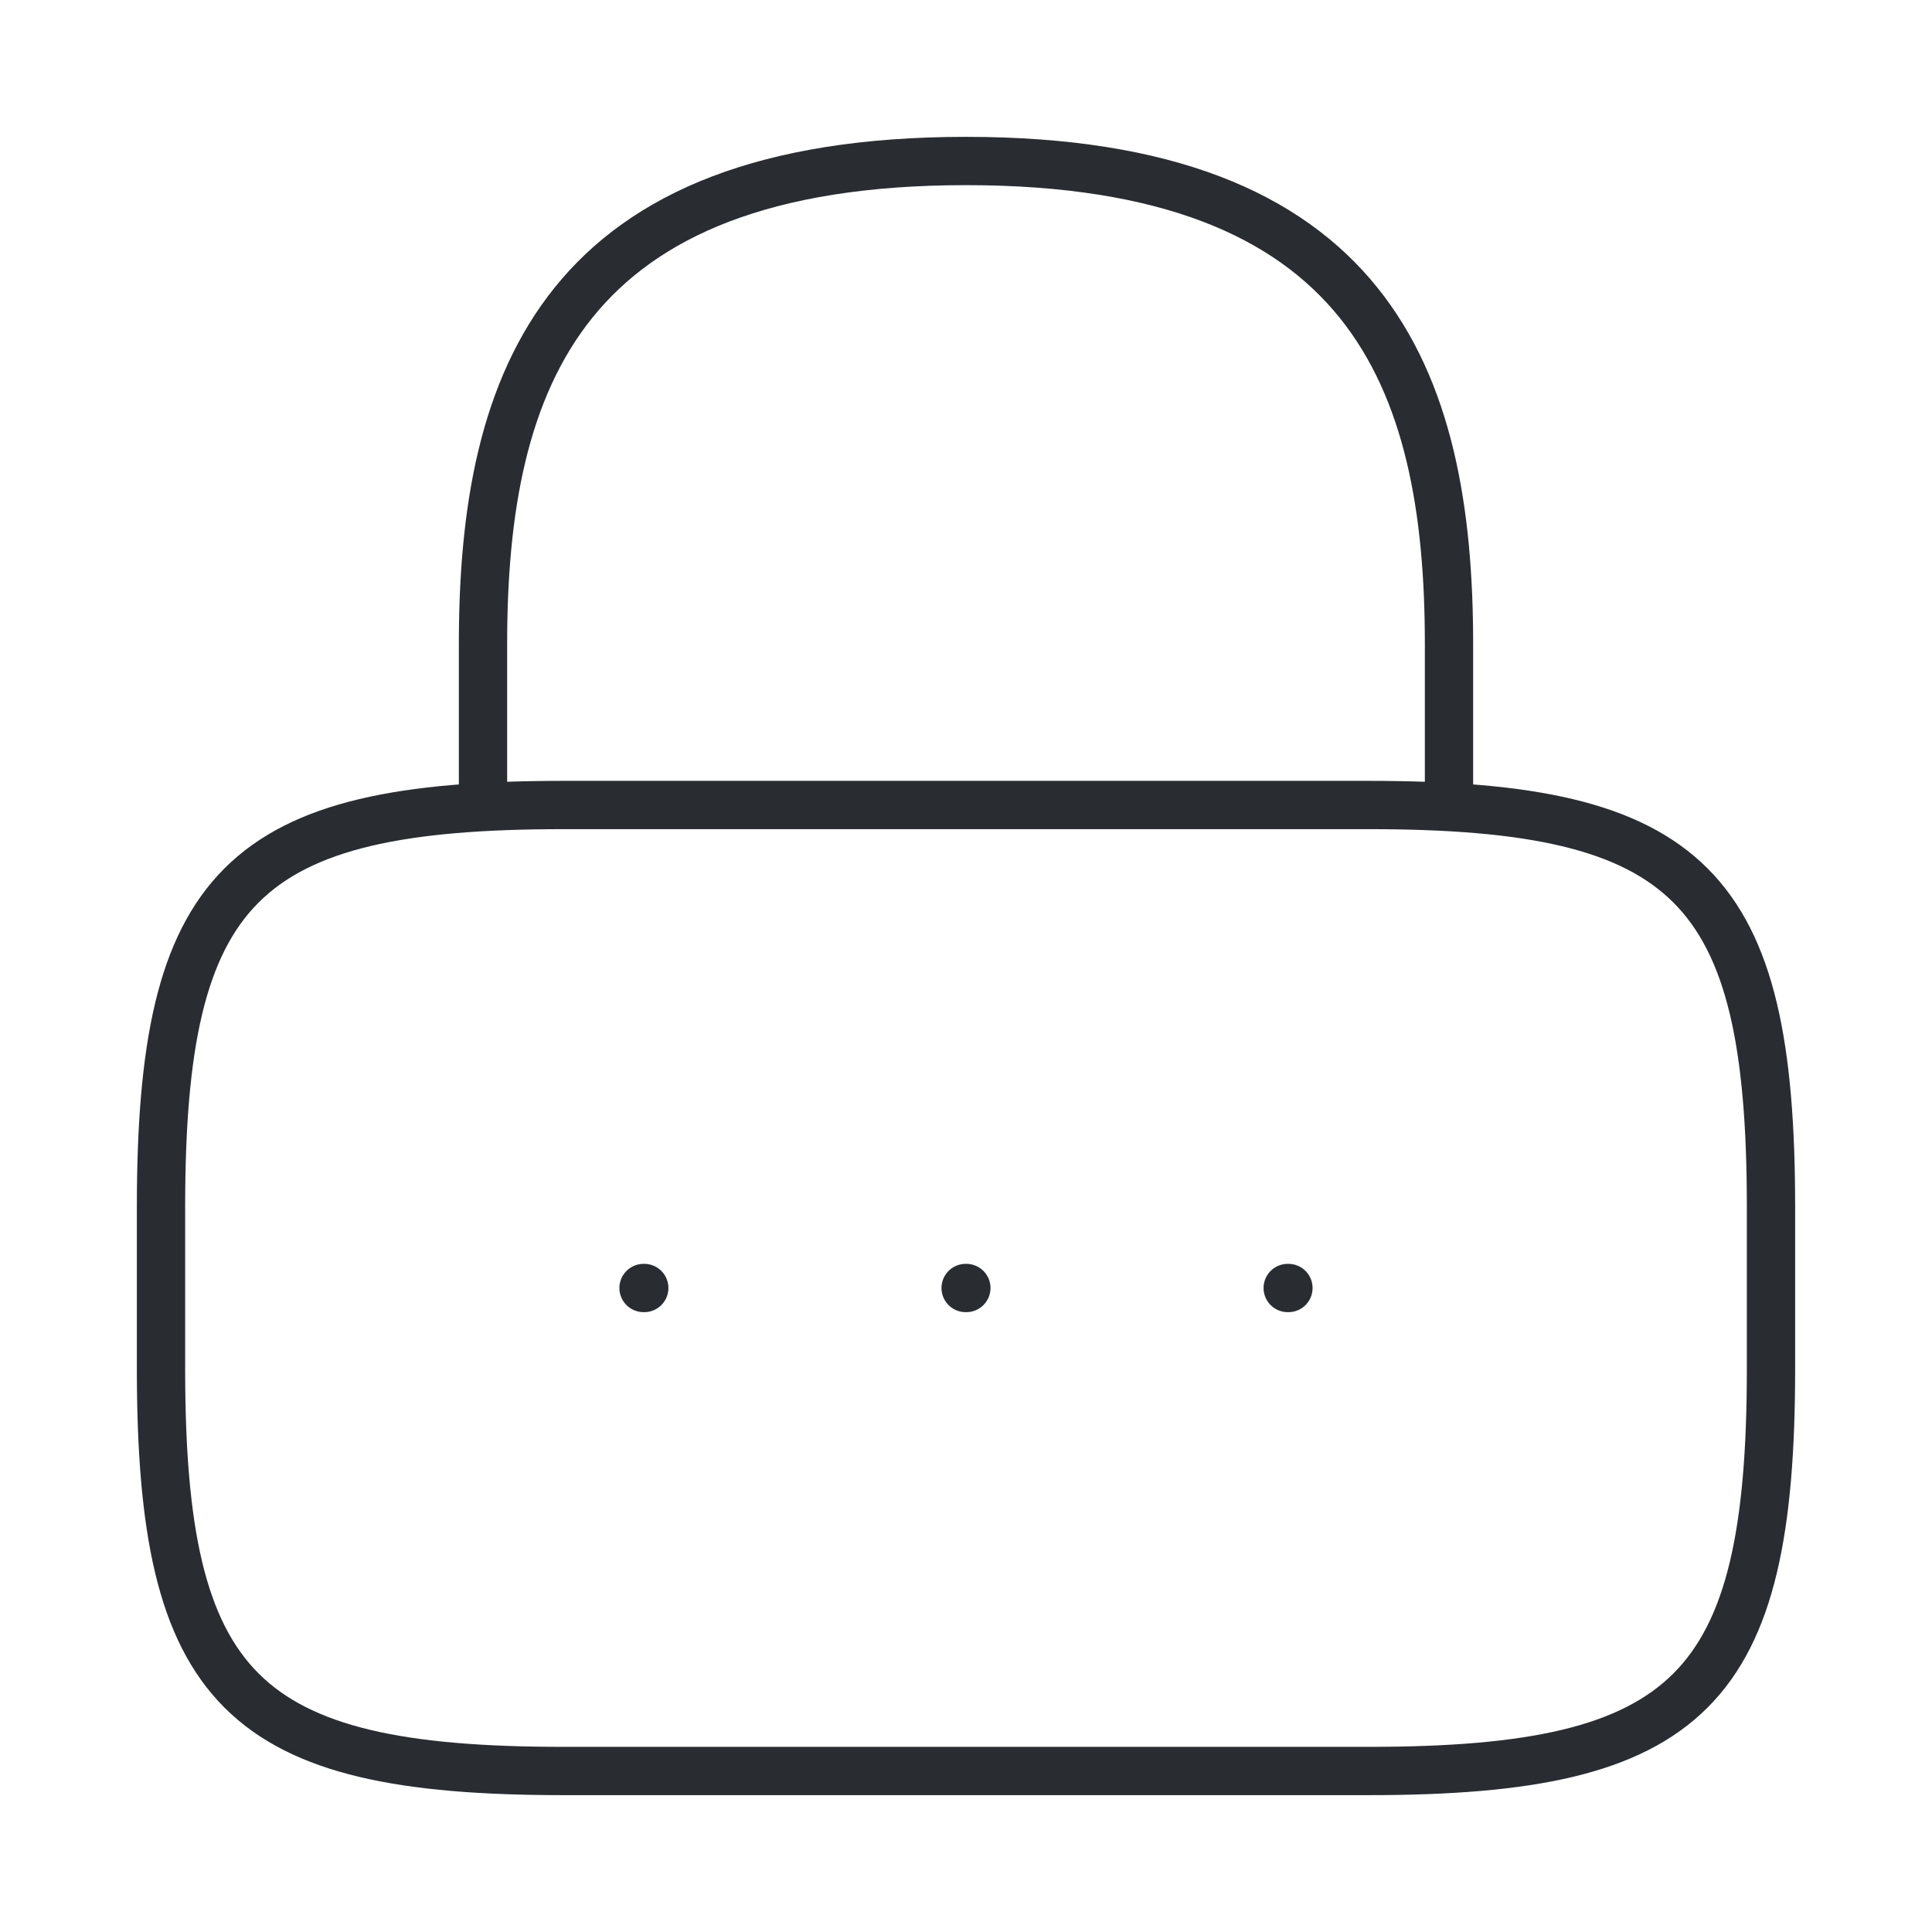 <svg width="120" height="120" viewBox="0 0 120 120" fill="none" xmlns="http://www.w3.org/2000/svg">
<path d="M30 50V40C30 23.45 35 10 60 10C85 10 90 23.45 90 40V50" stroke="#292D32" stroke-width="3" stroke-linecap="round" stroke-linejoin="round"/>
<path d="M85 110H35C15 110 10 105 10 85V75C10 55 15 50 35 50H85C105 50 110 55 110 75V85C110 105 105 110 85 110Z" stroke="#292D32" stroke-width="3" stroke-linecap="round" stroke-linejoin="round"/>
<path d="M79.982 80H80.027" stroke="#292D32" stroke-width="3" stroke-linecap="round" stroke-linejoin="round"/>
<path d="M59.977 80H60.022" stroke="#292D32" stroke-width="3" stroke-linecap="round" stroke-linejoin="round"/>
<path d="M39.972 80H40.017" stroke="#292D32" stroke-width="3" stroke-linecap="round" stroke-linejoin="round"/>
</svg>
